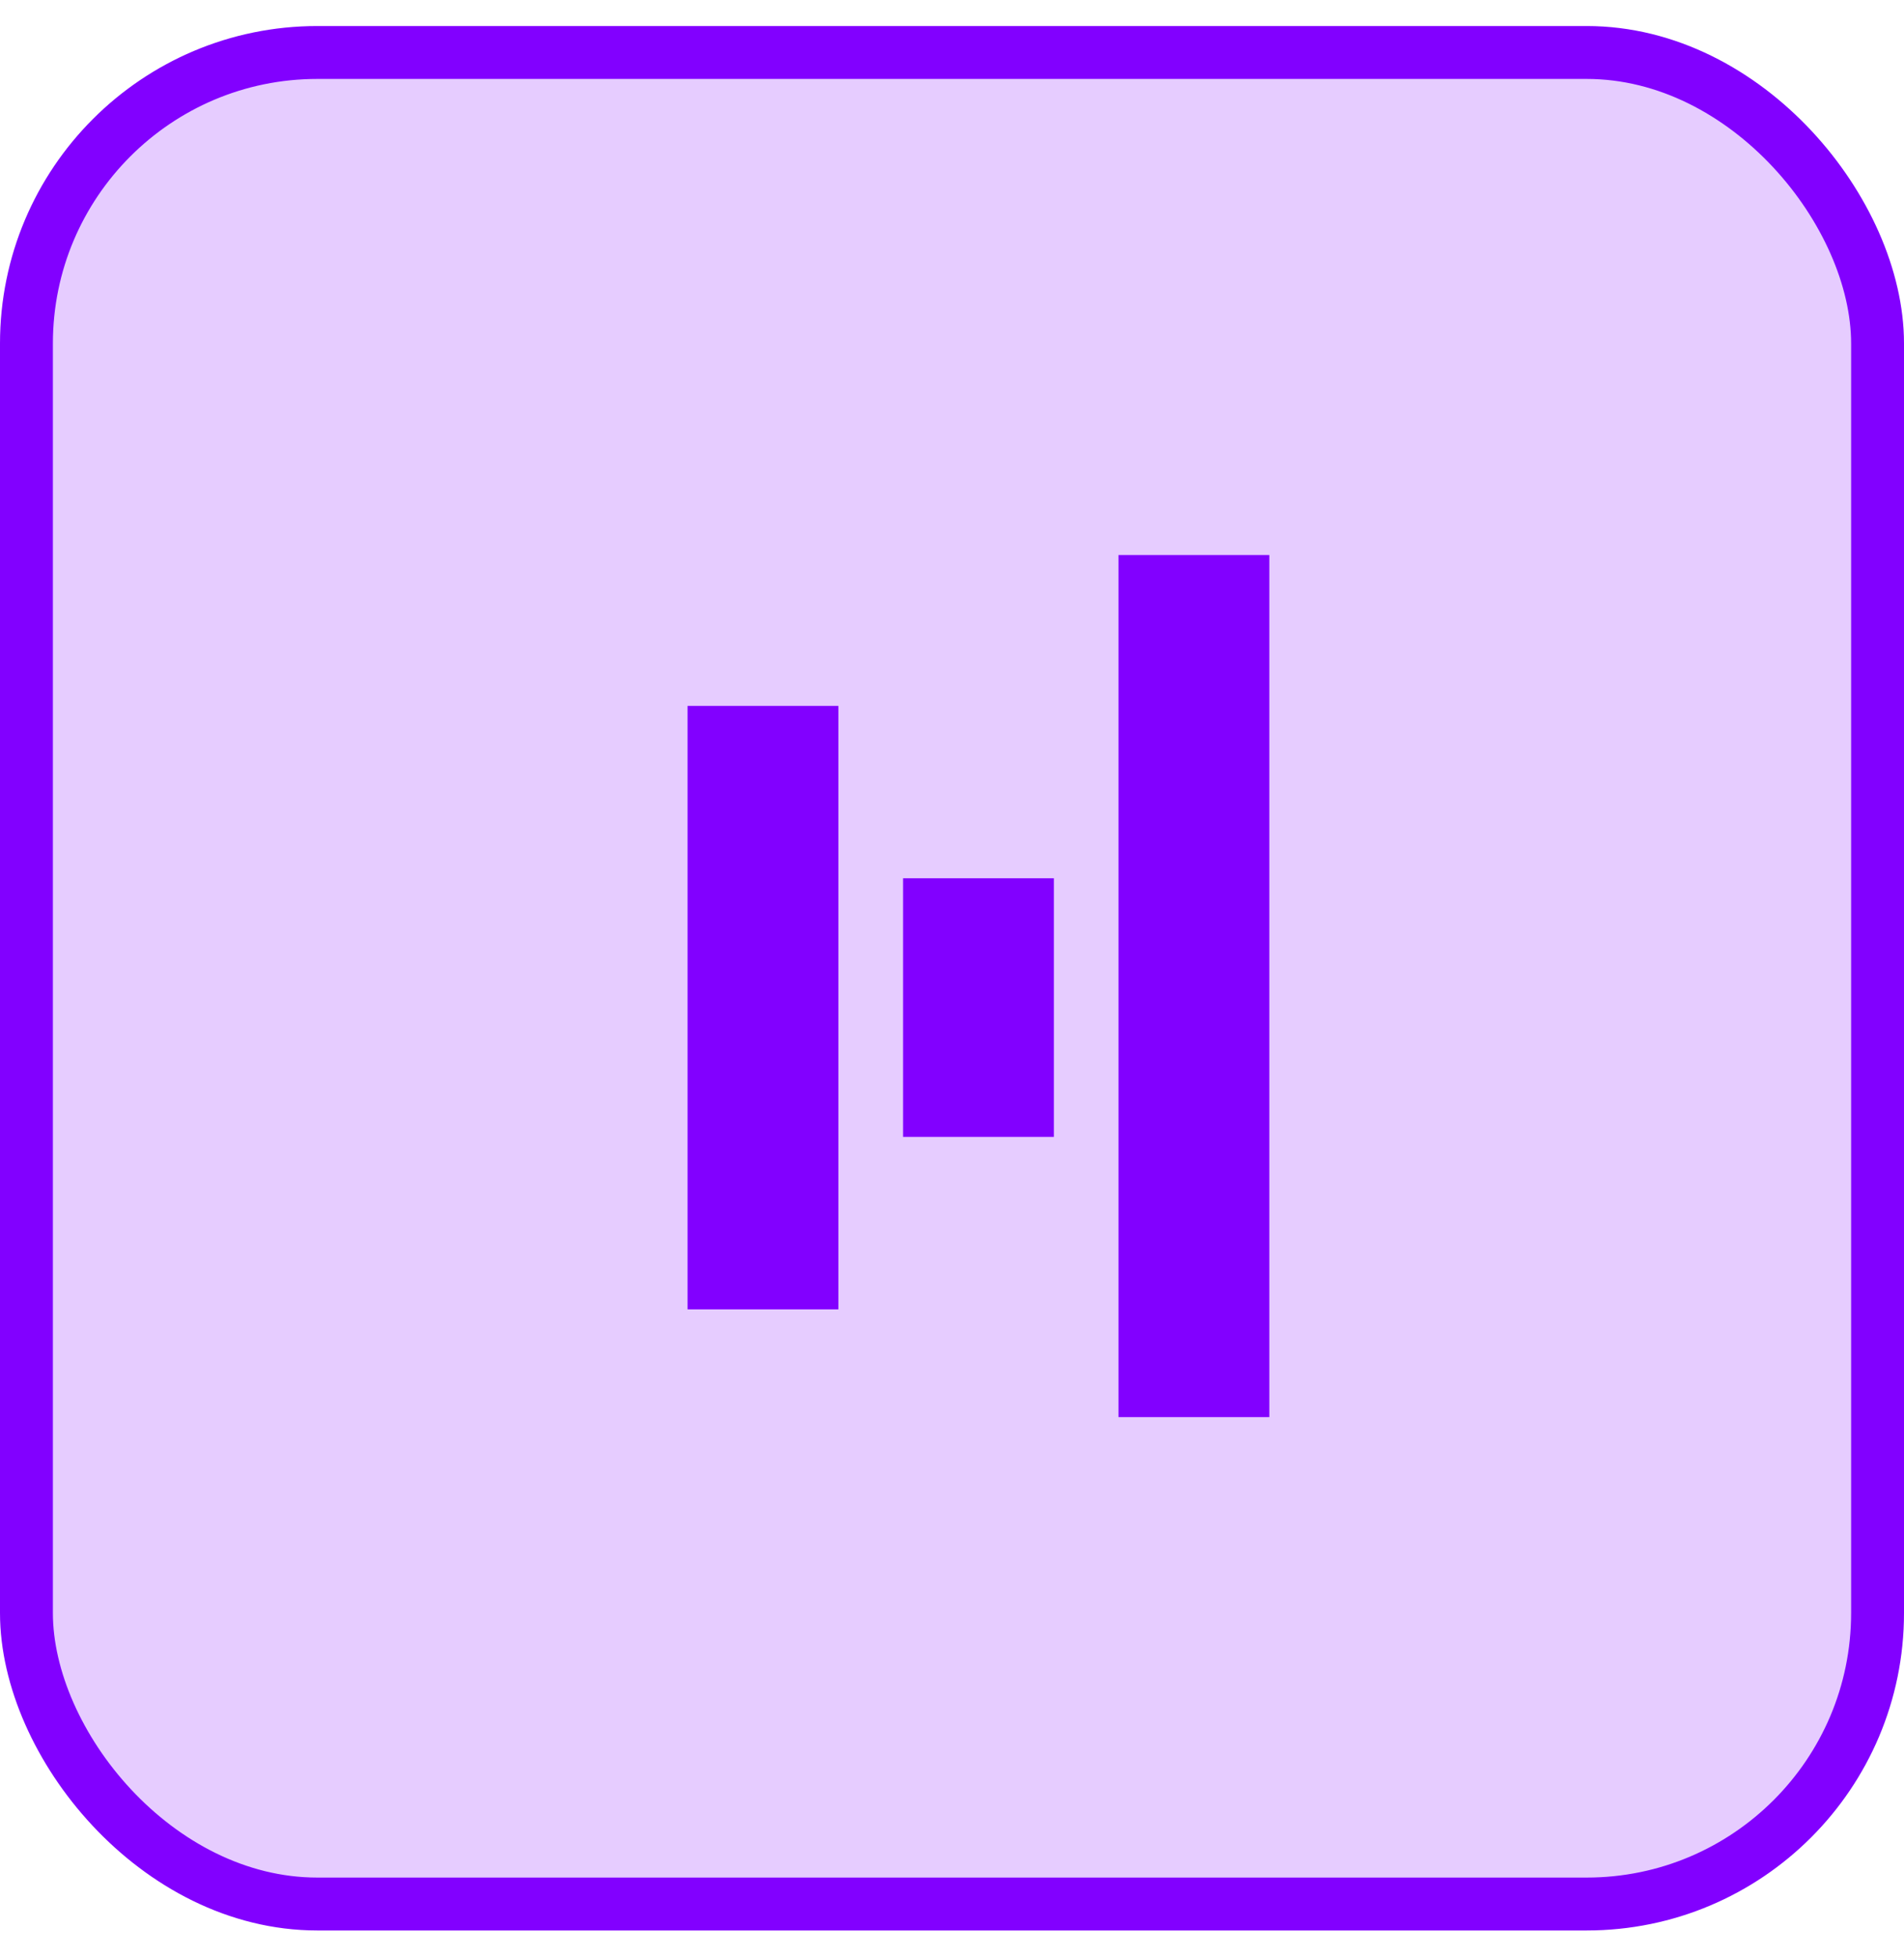 <svg width="36" height="37" viewBox="0 0 36 37" fill="none" xmlns="http://www.w3.org/2000/svg">
<rect x="0.5" y="0.992" width="35" height="35" rx="5.5" fill="#8200FF" fill-opacity="0.2" stroke="#8200FF"/>
<rect x="13" y="13.344" width="2.852" height="11.407" fill="#8200FF"/>
<rect x="17.074" y="16.602" width="2.852" height="4.889" fill="#8200FF"/>
<rect x="21.148" y="10.492" width="2.852" height="16.296" fill="#8200FF"/>
</svg>
